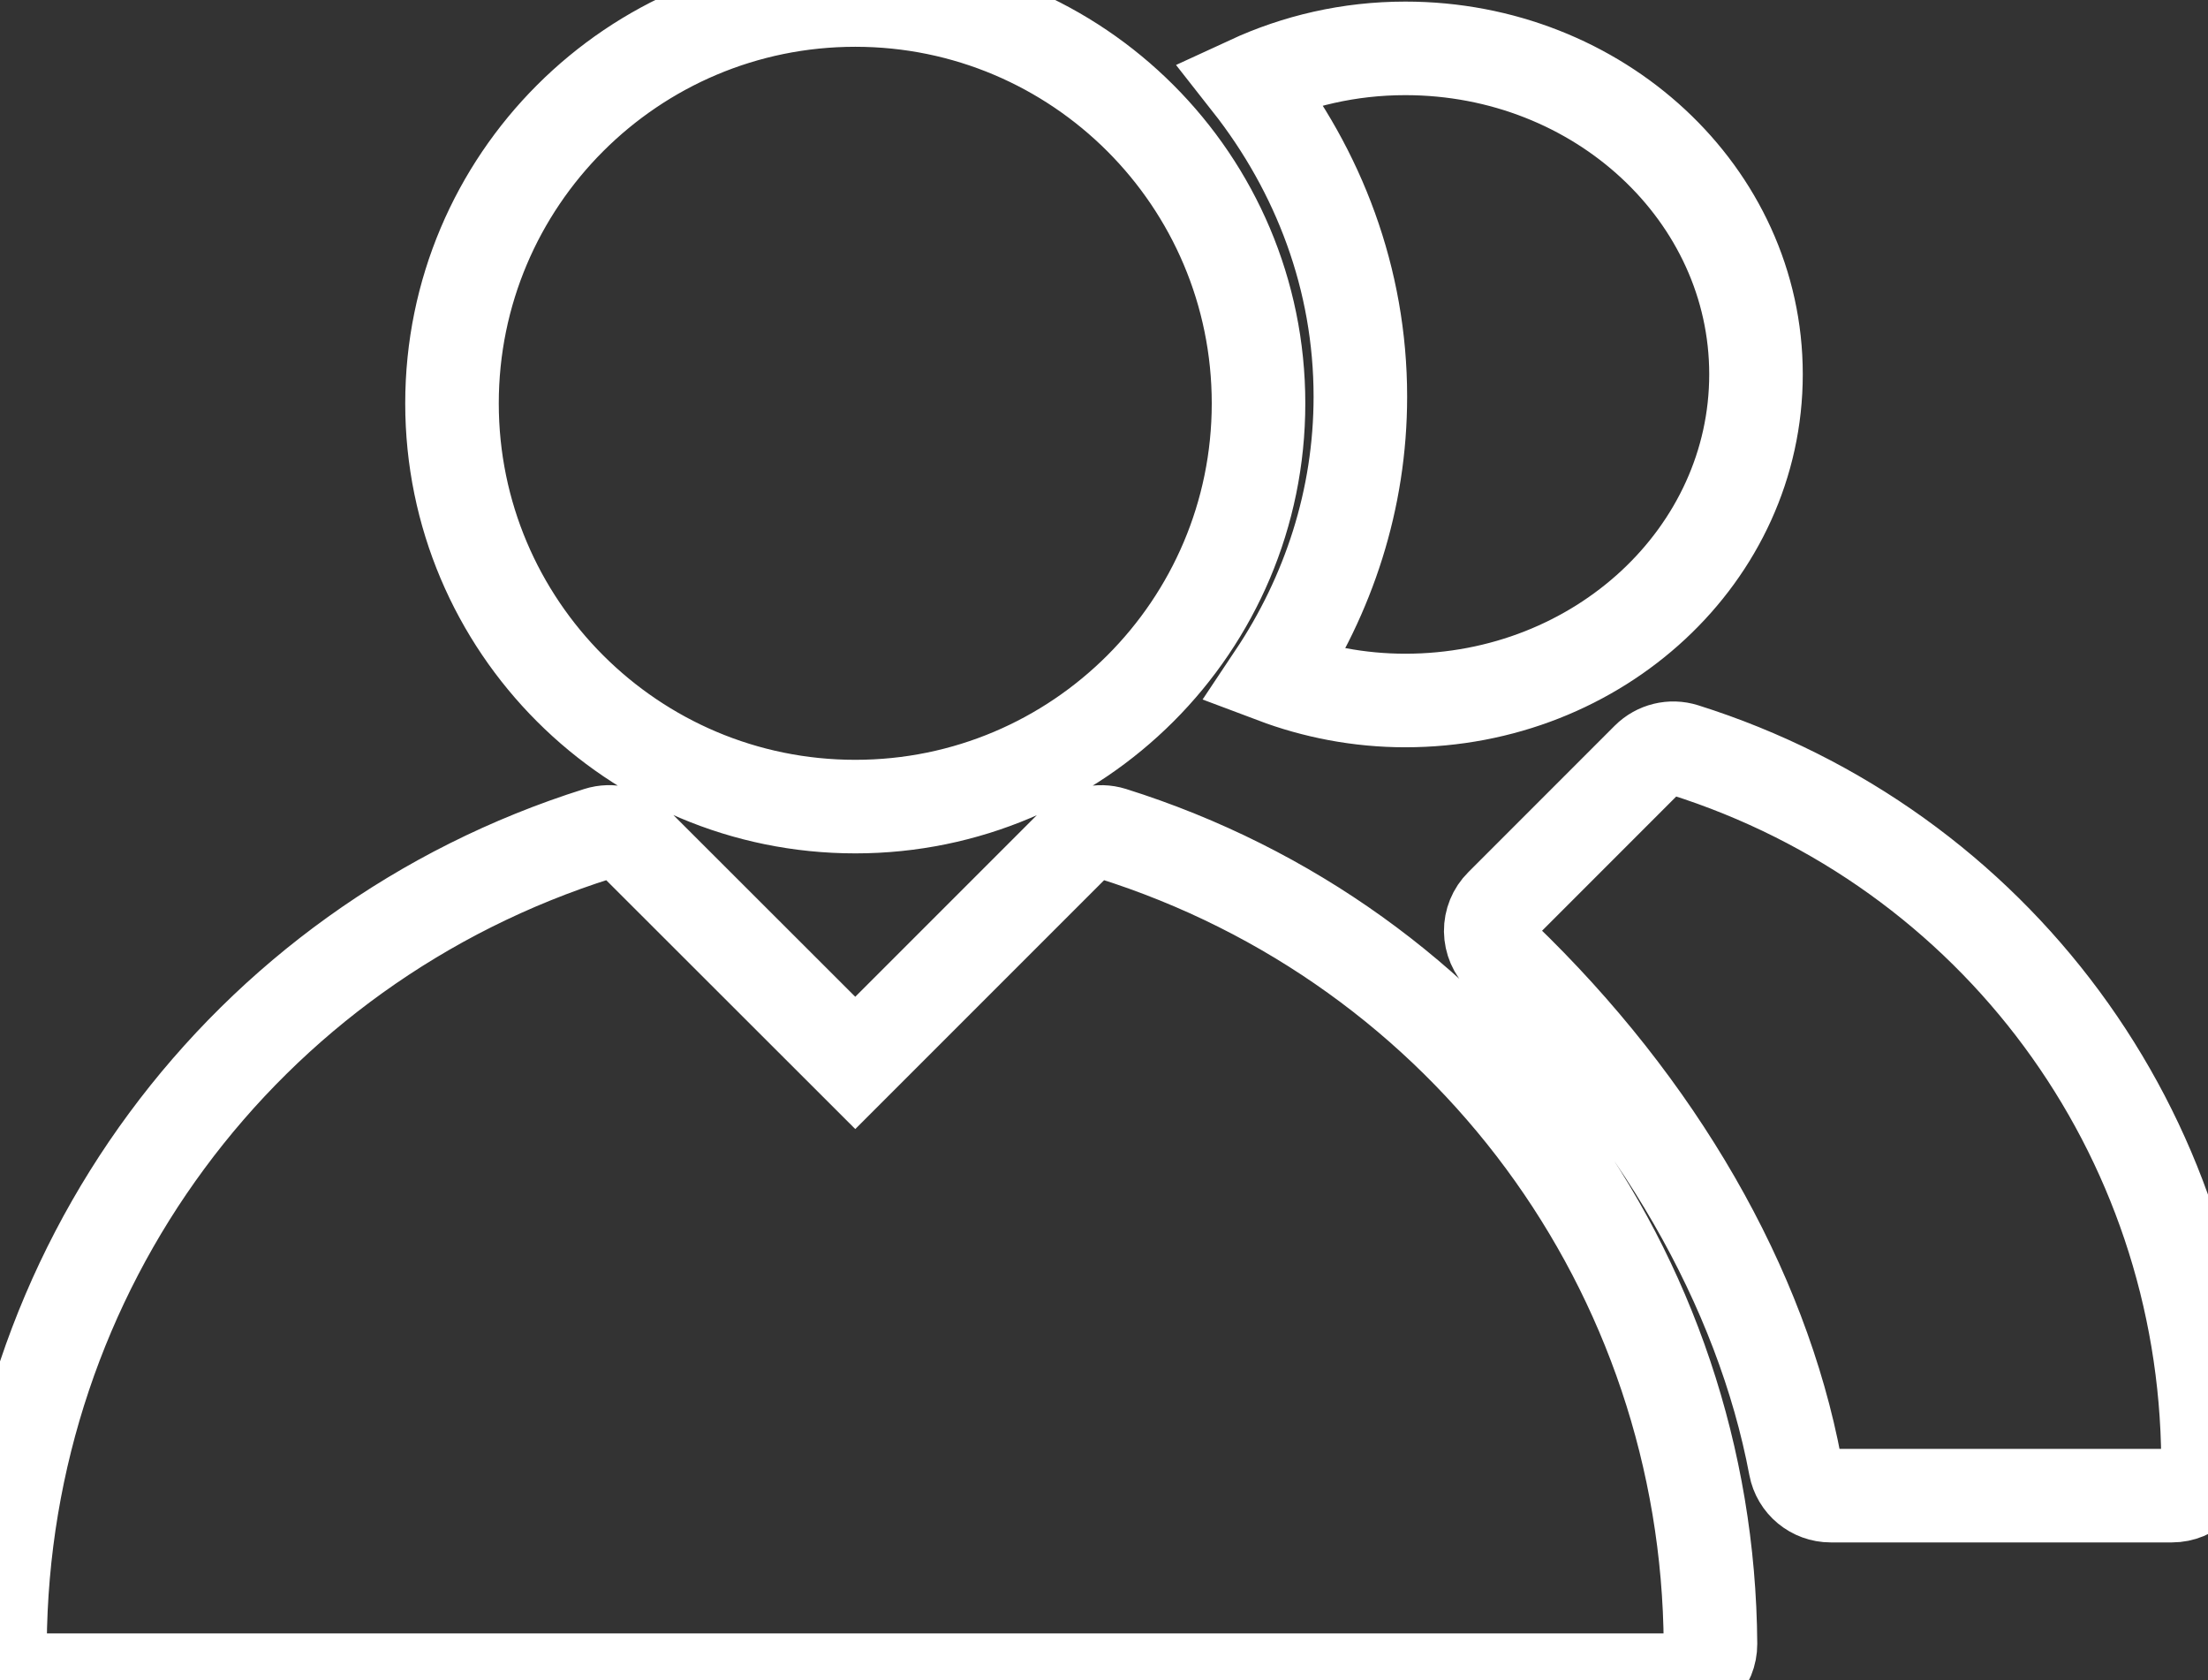 <?xml version="1.0" encoding="UTF-8"?>
<svg xmlns="http://www.w3.org/2000/svg" viewBox="358.853 209.683 47.203 35.916" width="47.203px" height="35.916px">
  <rect x="358.853" y="209.683" width="47.203" height="35.916" fill="#333333" stroke="none"/>
  <path fill="none" stroke="#FFFFFF" stroke-width="2" stroke-opacity="1" d="M 388.896 210.717 C 387.695 210.717 386.57 210.984 385.563 211.449 C 387.048 213.337 387.935 215.651 387.935 218.162 C 387.935 220.357 387.255 222.404 386.093 224.144 C 386.958 224.47 387.904 224.657 388.896 224.657 C 393.037 224.657 396.393 221.536 396.393 217.683 C 396.393 213.837 393.037 210.717 388.896 210.717 Z M 394.65 245.599 C 394.855 245.599 395.051 245.517 395.196 245.372 C 395.341 245.226 395.421 245.029 395.42 244.824 C 395.366 236.851 390.223 229.889 382.625 227.502 C 382.352 227.417 382.052 227.489 381.849 227.692 L 377.137 232.404 L 372.421 227.692 C 372.218 227.489 371.918 227.416 371.645 227.502 C 364.047 229.89 358.906 236.852 358.853 244.824 C 358.852 245.029 358.932 245.226 359.077 245.372 C 359.221 245.517 359.418 245.599 359.623 245.599 L 394.65 245.599 Z M 405.286 241.654 C 405.491 241.654 405.688 241.572 405.832 241.427 C 405.977 241.281 406.057 241.084 406.056 240.878 C 406.006 233.902 401.506 227.807 394.856 225.713 C 394.583 225.627 394.283 225.7 394.08 225.903 L 390.948 229.036 C 390.801 229.182 390.72 229.381 390.722 229.588 C 390.725 229.795 390.81 229.993 390.959 230.136 C 394.283 233.329 396.512 237.197 397.233 241.027 C 397.301 241.391 397.62 241.654 397.99 241.654 L 405.286 241.654 Z M 377.138 209.683 C 372.377 209.683 368.516 213.543 368.516 218.306 C 368.516 223.064 372.377 226.925 377.138 226.925 C 381.896 226.925 385.758 223.064 385.758 218.306 C 385.758 213.543 381.896 209.683 377.138 209.683 Z" id="object-0" transform="matrix(1, 0, 0, 1, 0, 0)"></path>
</svg>
